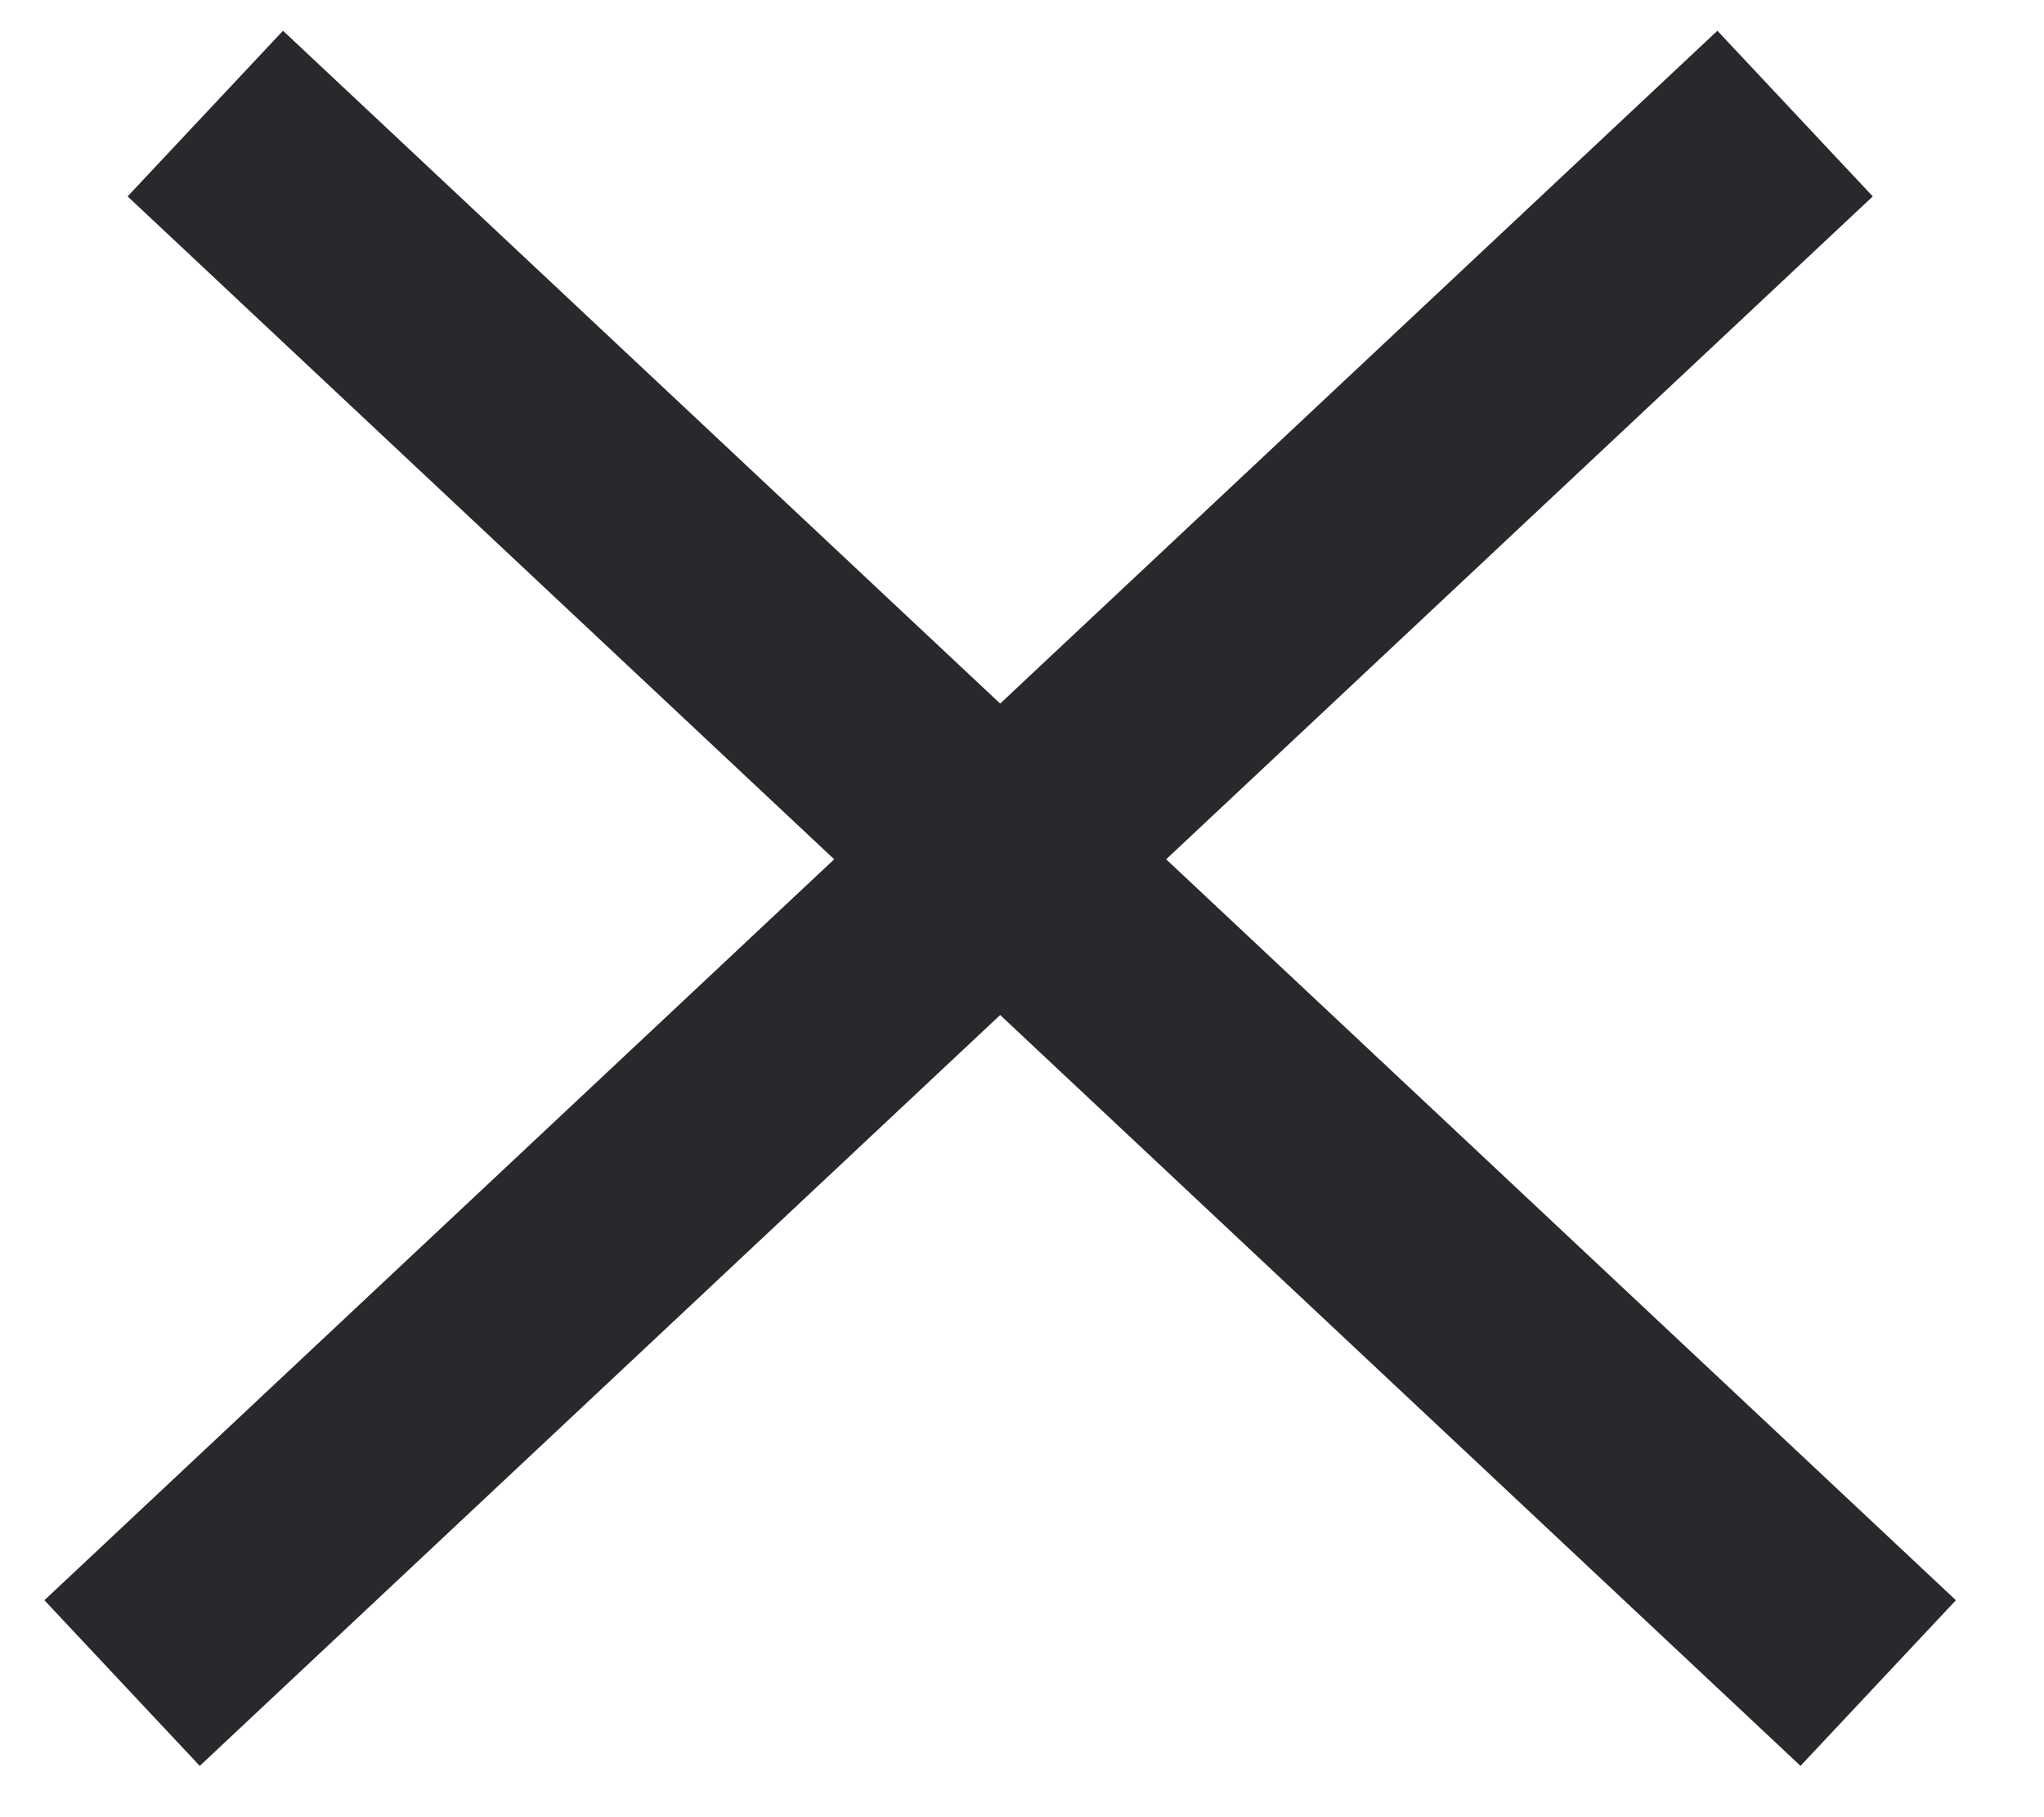 <svg width="18" height="16" viewBox="0 0 18 16" fill="none" xmlns="http://www.w3.org/2000/svg">
<path d="M1.808 1L16.54 14.819" stroke="#28282D" stroke-width="2"/>
<path d="M15.808 1L1.075 14.819" stroke="#28282D" stroke-width="2"/>
</svg>
